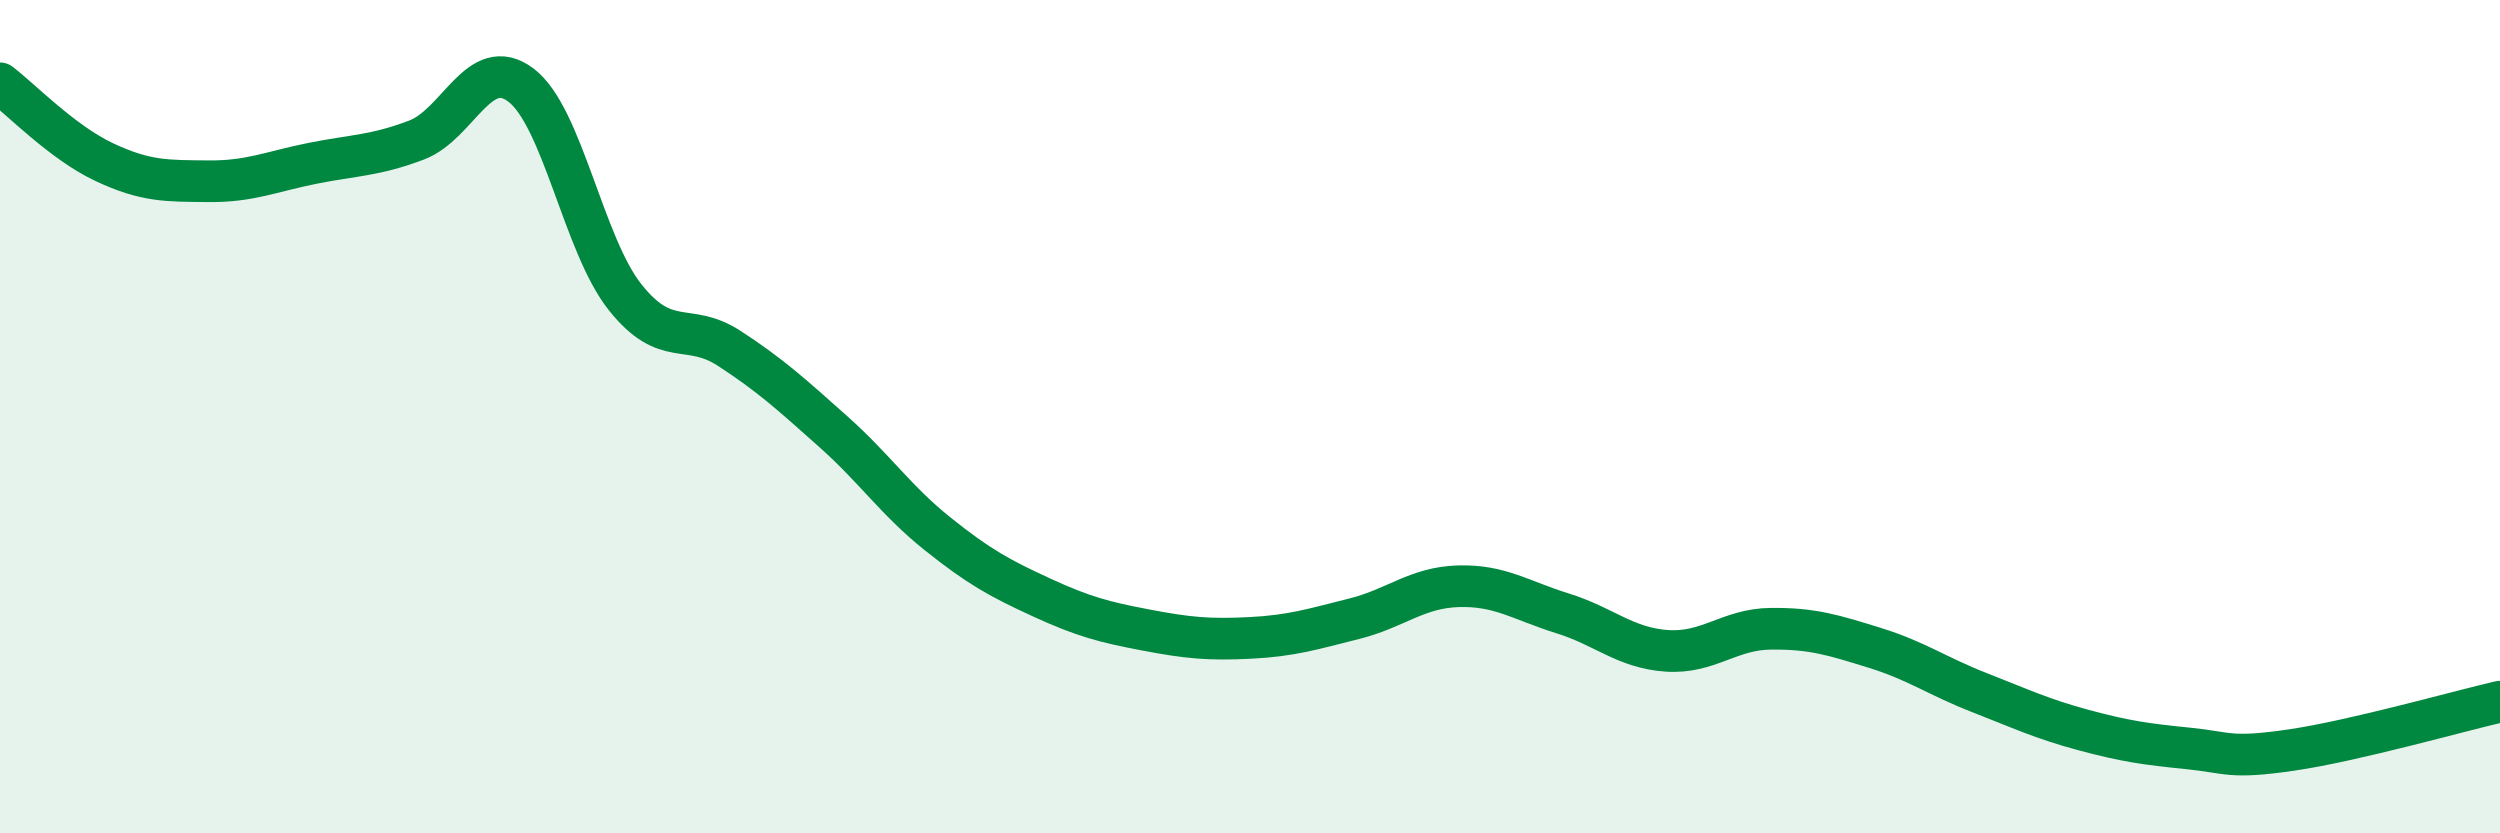 
    <svg width="60" height="20" viewBox="0 0 60 20" xmlns="http://www.w3.org/2000/svg">
      <path
        d="M 0,2 C 0.5,2.38 1.5,3.42 2.5,3.89 C 3.5,4.36 4,4.34 5,4.35 C 6,4.36 6.5,4.12 7.5,3.92 C 8.5,3.72 9,3.74 10,3.36 C 11,2.98 11.5,1.29 12.5,2.04 C 13.5,2.79 14,5.87 15,7.13 C 16,8.39 16.5,7.71 17.5,8.36 C 18.5,9.01 19,9.47 20,10.36 C 21,11.25 21.5,12.01 22.5,12.81 C 23.5,13.61 24,13.88 25,14.34 C 26,14.8 26.5,14.93 27.5,15.12 C 28.5,15.31 29,15.36 30,15.31 C 31,15.26 31.5,15.1 32.5,14.85 C 33.5,14.6 34,14.1 35,14.07 C 36,14.04 36.5,14.41 37.5,14.72 C 38.5,15.03 39,15.55 40,15.62 C 41,15.69 41.5,15.1 42.5,15.09 C 43.5,15.08 44,15.24 45,15.55 C 46,15.86 46.5,16.23 47.5,16.62 C 48.5,17.01 49,17.25 50,17.52 C 51,17.79 51.5,17.86 52.5,17.96 C 53.5,18.06 53.5,18.22 55,18 C 56.5,17.78 59,17.07 60,16.84L60 20L0 20Z"
        fill="#008740"
        opacity="0.1"
        stroke-linecap="round"
        stroke-linejoin="round"
      />
      <path
        d="M 0,2 C 0.5,2.38 1.5,3.42 2.5,3.89 C 3.5,4.36 4,4.34 5,4.35 C 6,4.36 6.5,4.12 7.5,3.92 C 8.5,3.72 9,3.74 10,3.36 C 11,2.98 11.5,1.29 12.5,2.04 C 13.5,2.79 14,5.87 15,7.13 C 16,8.39 16.5,7.71 17.5,8.36 C 18.5,9.01 19,9.47 20,10.36 C 21,11.25 21.5,12.01 22.5,12.81 C 23.5,13.61 24,13.88 25,14.34 C 26,14.8 26.5,14.93 27.5,15.12 C 28.5,15.31 29,15.36 30,15.31 C 31,15.26 31.5,15.1 32.5,14.85 C 33.5,14.6 34,14.1 35,14.07 C 36,14.04 36.5,14.41 37.5,14.72 C 38.5,15.03 39,15.55 40,15.62 C 41,15.69 41.5,15.1 42.5,15.09 C 43.5,15.08 44,15.24 45,15.55 C 46,15.86 46.5,16.23 47.5,16.62 C 48.5,17.01 49,17.25 50,17.52 C 51,17.79 51.5,17.86 52.5,17.96 C 53.5,18.06 53.5,18.22 55,18 C 56.5,17.78 59,17.07 60,16.84"
        stroke="#008740"
        stroke-width="1"
        fill="none"
        stroke-linecap="round"
        stroke-linejoin="round"
      />
    </svg>
  